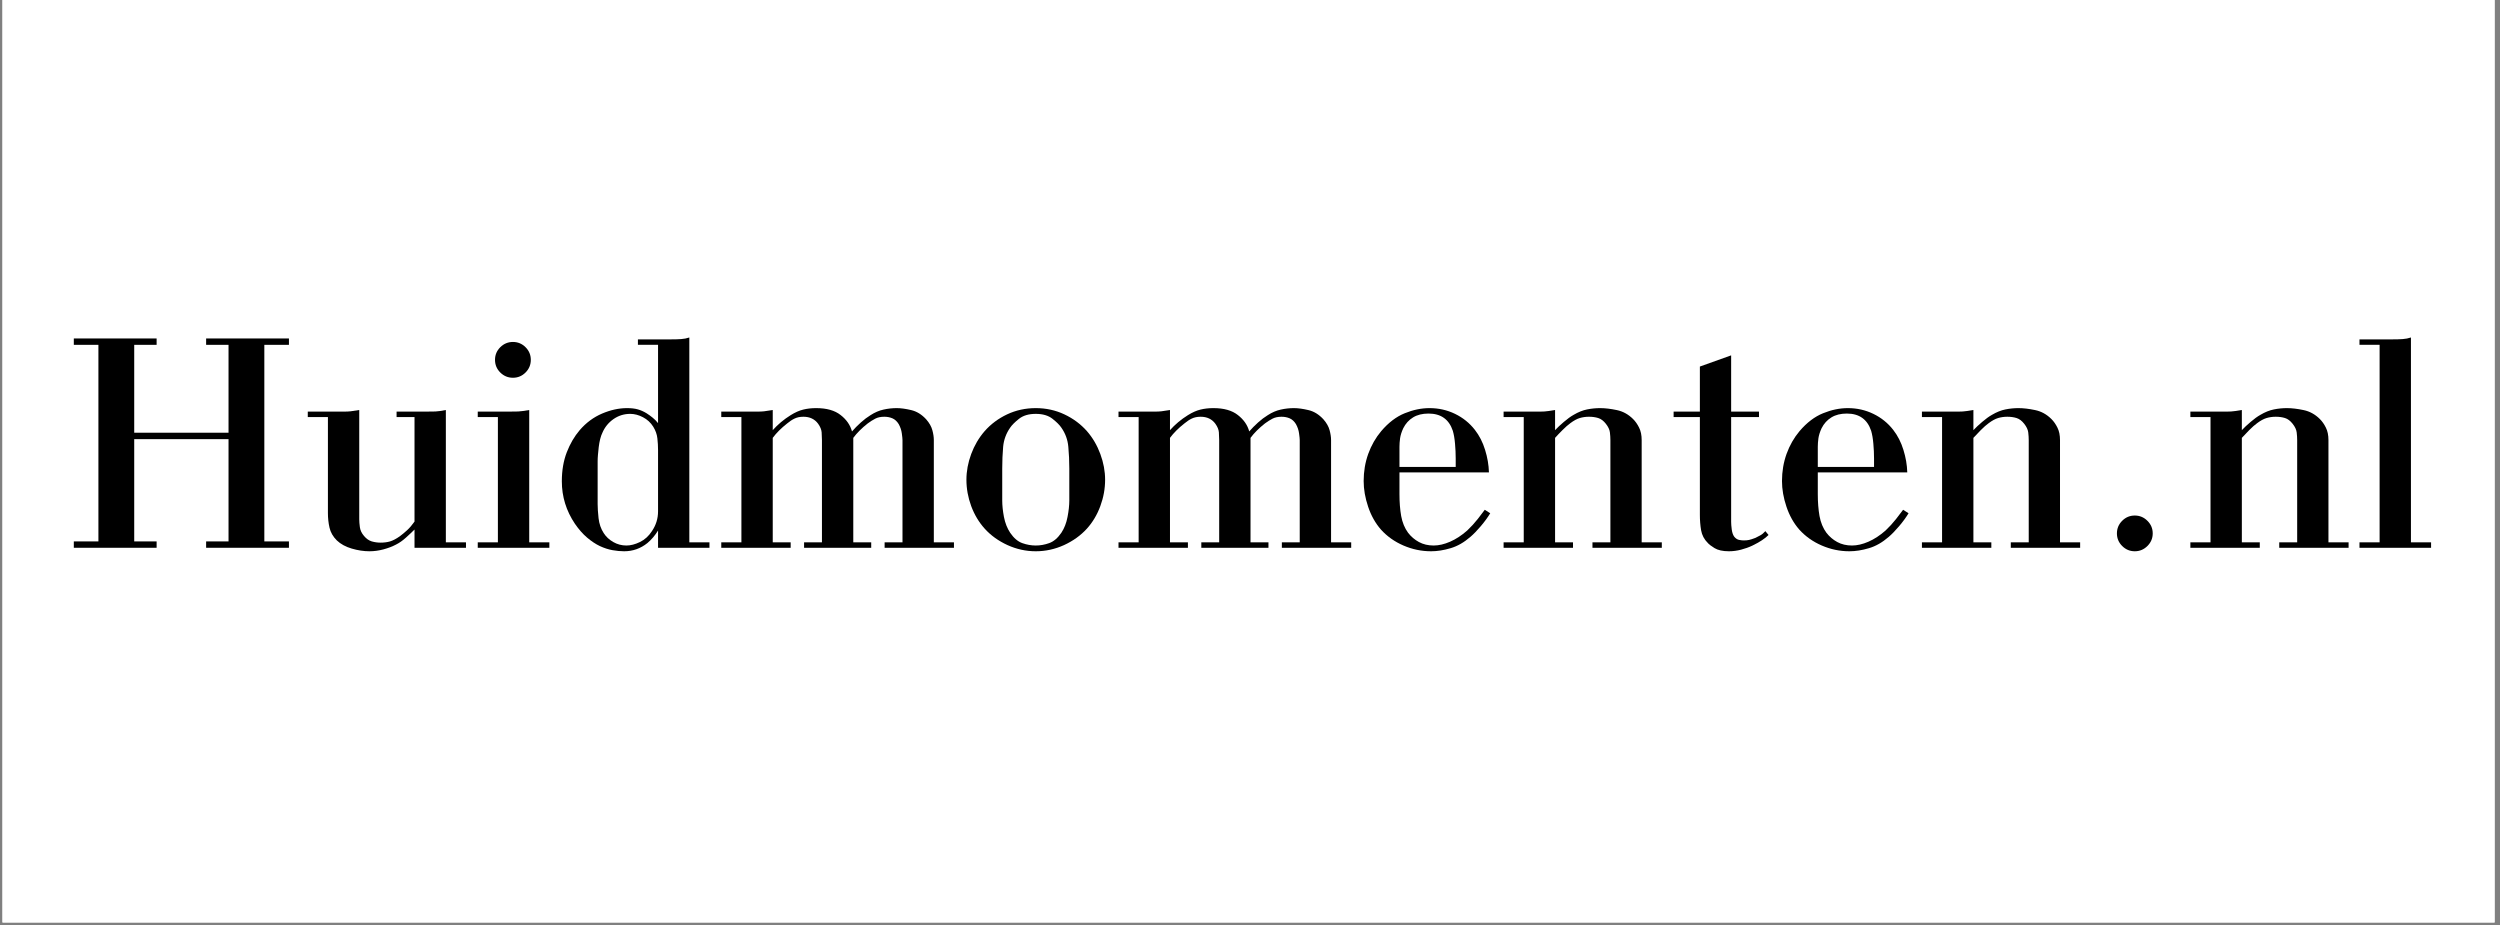 <svg version="1.0" preserveAspectRatio="xMidYMid meet" height="315" viewBox="0 0 638.25 236.25" zoomAndPan="magnify" width="851" xmlns:xlink="http://www.w3.org/1999/xlink" xmlns="http://www.w3.org/2000/svg"><rect x="0" y="0" width="638.25" height="236.25" fill="#808080" stroke="none"/><defs><g></g><clipPath id="55458310dc"><path clip-rule="nonzero" d="M 0.637 0 L 636.867 0 L 636.867 235.504 L 0.637 235.504 Z M 0.637 0"></path></clipPath></defs><g clip-path="url(#55458310dc)"><path fill-rule="nonzero" fill-opacity="1" d="M 0.637 0 L 636.867 0 L 636.867 235.504 L 0.637 235.504 Z M 0.637 0" fill="#ffffff"></path><path fill-rule="nonzero" fill-opacity="1" d="M 0.637 0 L 636.867 0 L 636.867 235.504 L 0.637 235.504 Z M 0.637 0" fill="#ffffff"></path></g><g fill-opacity="1" fill="#000000"><g transform="translate(15.422, 139.848)"><g><path d="M 24.562 -53.438 L 24.562 -51.812 L 18.844 -51.812 L 18.844 -29.375 L 42.922 -29.375 L 42.922 -51.812 L 37.203 -51.812 L 37.203 -53.438 L 58.344 -53.438 L 58.344 -51.812 L 52.062 -51.812 L 52.062 -1.625 L 58.344 -1.625 L 58.344 0 L 37.203 0 L 37.203 -1.625 L 42.922 -1.625 L 42.922 -27.734 L 18.844 -27.734 L 18.844 -1.625 L 24.562 -1.625 L 24.562 0 L 3.422 0 L 3.422 -1.625 L 9.703 -1.625 L 9.703 -51.812 L 3.422 -51.812 L 3.422 -53.438 Z M 24.562 -53.438"></path></g></g></g><g fill-opacity="1" fill="#000000"><g transform="translate(77.185, 139.848)"><g><path d="M 24.062 -33.375 L 24.062 -34.766 L 31.656 -34.766 C 32.531 -34.766 33.305 -34.773 33.984 -34.797 C 34.66 -34.828 35.547 -34.953 36.641 -35.172 L 36.641 -1.391 L 41.781 -1.391 L 41.781 0 L 28.641 0 L 28.641 -4.656 C 28.035 -4.051 27.312 -3.367 26.469 -2.609 C 25.633 -1.848 24.781 -1.25 23.906 -0.812 C 22.977 -0.32 21.914 0.082 20.719 0.406 C 19.531 0.727 18.336 0.891 17.141 0.891 C 15.672 0.891 14.16 0.66 12.609 0.203 C 11.055 -0.254 9.789 -0.945 8.812 -1.875 C 7.832 -2.852 7.207 -3.941 6.938 -5.141 C 6.664 -6.336 6.531 -7.586 6.531 -8.891 L 6.531 -33.375 L 1.391 -33.375 L 1.391 -34.766 L 10.766 -34.766 C 11.316 -34.766 11.836 -34.789 12.328 -34.844 C 12.816 -34.895 13.551 -35.004 14.531 -35.172 L 14.531 -7.266 C 14.531 -6.723 14.582 -6.055 14.688 -5.266 C 14.789 -4.473 15.145 -3.723 15.75 -3.016 C 16.344 -2.305 17.004 -1.844 17.734 -1.625 C 18.473 -1.414 19.223 -1.312 19.984 -1.312 C 20.859 -1.312 21.66 -1.414 22.391 -1.625 C 23.129 -1.844 23.961 -2.281 24.891 -2.938 C 25.484 -3.375 26.102 -3.891 26.75 -4.484 C 27.406 -5.086 28.035 -5.82 28.641 -6.688 L 28.641 -33.375 Z M 24.062 -33.375"></path></g></g></g><g fill-opacity="1" fill="#000000"><g transform="translate(120.345, 139.848)"><g><path d="M 1.625 -33.375 L 1.625 -34.766 L 9.703 -34.766 C 10.578 -34.766 11.328 -34.773 11.953 -34.797 C 12.578 -34.828 13.516 -34.953 14.766 -35.172 L 14.766 -1.391 L 19.906 -1.391 L 19.906 0 L 1.625 0 L 1.625 -1.391 L 6.766 -1.391 L 6.766 -33.375 Z M 6.031 -47.984 C 6.031 -49.234 6.477 -50.305 7.375 -51.203 C 8.281 -52.098 9.359 -52.547 10.609 -52.547 C 11.859 -52.547 12.93 -52.098 13.828 -51.203 C 14.723 -50.305 15.172 -49.234 15.172 -47.984 C 15.172 -46.723 14.723 -45.645 13.828 -44.75 C 12.93 -43.852 11.859 -43.406 10.609 -43.406 C 9.359 -43.406 8.281 -43.852 7.375 -44.75 C 6.477 -45.645 6.031 -46.723 6.031 -47.984 Z M 6.031 -47.984"></path></g></g></g><g fill-opacity="1" fill="#000000"><g transform="translate(141.64, 139.848)"><g><path d="M 21.219 -51.812 L 21.219 -53.203 L 29.375 -53.203 C 30.57 -53.203 31.535 -53.227 32.266 -53.281 C 33.004 -53.332 33.695 -53.469 34.344 -53.688 L 34.344 -1.391 L 39.484 -1.391 L 39.484 0 L 26.359 0 L 26.359 -4.406 C 25.598 -3.156 24.695 -2.094 23.656 -1.219 C 21.914 0.188 19.93 0.891 17.703 0.891 C 16.773 0.891 15.781 0.797 14.719 0.609 C 13.664 0.422 12.594 0.07 11.5 -0.438 C 10.414 -0.957 9.328 -1.68 8.234 -2.609 C 7.148 -3.535 6.117 -4.707 5.141 -6.125 C 2.91 -9.438 1.797 -13.051 1.797 -16.969 C 1.797 -19.738 2.219 -22.211 3.062 -24.391 C 3.906 -26.566 5.004 -28.445 6.359 -30.031 C 7.992 -31.926 9.898 -33.336 12.078 -34.266 C 14.254 -35.191 16.375 -35.656 18.438 -35.656 C 19.531 -35.656 20.457 -35.547 21.219 -35.328 C 21.977 -35.109 22.711 -34.781 23.422 -34.344 C 24.016 -33.969 24.539 -33.586 25 -33.203 C 25.469 -32.828 25.922 -32.367 26.359 -31.828 L 26.359 -51.812 Z M 10.938 -11.172 C 10.938 -10.191 11.016 -8.984 11.172 -7.547 C 11.336 -6.109 11.773 -4.844 12.484 -3.75 C 13.078 -2.82 13.891 -2.062 14.922 -1.469 C 15.961 -0.875 17.082 -0.578 18.281 -0.578 C 19.363 -0.578 20.516 -0.875 21.734 -1.469 C 22.961 -2.062 23.984 -2.988 24.797 -4.25 C 25.836 -5.77 26.359 -7.453 26.359 -9.297 L 26.359 -24.969 C 26.359 -25.945 26.301 -26.938 26.188 -27.938 C 26.082 -28.945 25.727 -29.941 25.125 -30.922 C 24.477 -31.953 23.609 -32.754 22.516 -33.328 C 21.43 -33.898 20.344 -34.188 19.25 -34.188 C 17.676 -34.188 16.25 -33.738 14.969 -32.844 C 13.695 -31.945 12.758 -30.789 12.156 -29.375 C 11.938 -28.938 11.742 -28.391 11.578 -27.734 C 11.422 -27.086 11.301 -26.422 11.219 -25.734 C 11.133 -25.055 11.066 -24.391 11.016 -23.734 C 10.961 -23.086 10.938 -22.52 10.938 -22.031 Z M 10.938 -11.172"></path></g></g></g><g fill-opacity="1" fill="#000000"><g transform="translate(182.515, 139.848)"><g><path d="M 1.625 -33.375 L 1.625 -34.766 L 11.016 -34.766 C 11.555 -34.766 12.07 -34.789 12.562 -34.844 C 13.051 -34.895 13.785 -35.004 14.766 -35.172 L 14.766 -30.031 C 16.078 -31.5 17.602 -32.773 19.344 -33.859 C 20.477 -34.566 21.547 -35.039 22.547 -35.281 C 23.555 -35.531 24.66 -35.656 25.859 -35.656 C 28.523 -35.656 30.602 -35.066 32.094 -33.891 C 33.594 -32.723 34.562 -31.328 35 -29.703 C 35.656 -30.461 36.406 -31.223 37.25 -31.984 C 38.094 -32.742 38.922 -33.367 39.734 -33.859 C 40.828 -34.566 41.93 -35.039 43.047 -35.281 C 44.16 -35.531 45.285 -35.656 46.422 -35.656 C 47.461 -35.656 48.688 -35.488 50.094 -35.156 C 51.508 -34.832 52.789 -34.047 53.938 -32.797 C 54.75 -31.867 55.273 -30.941 55.516 -30.016 C 55.766 -29.098 55.891 -28.258 55.891 -27.5 L 55.891 -1.391 L 61.031 -1.391 L 61.031 0 L 43.328 0 L 43.328 -1.391 L 47.891 -1.391 L 47.891 -27.5 C 47.891 -27.82 47.832 -28.391 47.719 -29.203 C 47.613 -30.023 47.348 -30.816 46.922 -31.578 C 46.484 -32.285 45.953 -32.773 45.328 -33.047 C 44.703 -33.316 44.008 -33.453 43.25 -33.453 C 42.32 -33.453 41.547 -33.285 40.922 -32.953 C 40.297 -32.629 39.656 -32.223 39 -31.734 C 37.477 -30.535 36.254 -29.312 35.328 -28.062 L 35.328 -1.391 L 39.906 -1.391 L 39.906 0 L 22.766 0 L 22.766 -1.391 L 27.328 -1.391 L 27.328 -27.5 C 27.328 -28.145 27.301 -28.805 27.25 -29.484 C 27.195 -30.172 26.898 -30.895 26.359 -31.656 C 25.484 -32.852 24.227 -33.453 22.594 -33.453 C 21.727 -33.453 20.984 -33.301 20.359 -33 C 19.734 -32.707 19.094 -32.285 18.438 -31.734 C 16.914 -30.535 15.691 -29.312 14.766 -28.062 L 14.766 -1.391 L 19.344 -1.391 L 19.344 0 L 1.625 0 L 1.625 -1.391 L 6.766 -1.391 L 6.766 -33.375 Z M 1.625 -33.375"></path></g></g></g><g fill-opacity="1" fill="#000000"><g transform="translate(244.931, 139.848)"><g><path d="M 19.5 -35.656 C 22.113 -35.656 24.547 -35.125 26.797 -34.062 C 29.055 -33 30.977 -31.57 32.562 -29.781 C 34.031 -28.094 35.172 -26.145 35.984 -23.938 C 36.797 -21.738 37.203 -19.551 37.203 -17.375 C 37.203 -15.094 36.797 -12.848 35.984 -10.641 C 35.172 -8.441 34.031 -6.523 32.562 -4.891 C 30.977 -3.148 29.031 -1.75 26.719 -0.688 C 24.406 0.363 22 0.891 19.5 0.891 C 17 0.891 14.594 0.363 12.281 -0.688 C 9.969 -1.75 8.023 -3.148 6.453 -4.891 C 4.984 -6.523 3.836 -8.441 3.016 -10.641 C 2.203 -12.848 1.797 -15.094 1.797 -17.375 C 1.797 -19.551 2.203 -21.738 3.016 -23.938 C 3.836 -26.145 4.984 -28.094 6.453 -29.781 C 8.023 -31.57 9.938 -33 12.188 -34.062 C 14.445 -35.125 16.883 -35.656 19.5 -35.656 Z M 10.938 -12.078 C 10.938 -10.828 11.082 -9.426 11.375 -7.875 C 11.676 -6.32 12.207 -4.973 12.969 -3.828 C 13.895 -2.473 14.926 -1.594 16.062 -1.188 C 17.207 -0.781 18.352 -0.578 19.5 -0.578 C 20.645 -0.578 21.785 -0.781 22.922 -1.188 C 24.066 -1.594 25.102 -2.473 26.031 -3.828 C 26.789 -4.973 27.316 -6.32 27.609 -7.875 C 27.91 -9.426 28.062 -10.828 28.062 -12.078 L 28.062 -20.234 C 28.062 -22.141 27.977 -23.988 27.812 -25.781 C 27.656 -27.57 27.062 -29.203 26.031 -30.672 C 25.594 -31.328 24.844 -32.078 23.781 -32.922 C 22.719 -33.766 21.289 -34.188 19.5 -34.188 C 17.707 -34.188 16.281 -33.766 15.219 -32.922 C 14.156 -32.078 13.406 -31.328 12.969 -30.672 C 11.938 -29.203 11.336 -27.57 11.172 -25.781 C 11.016 -23.988 10.938 -22.141 10.938 -20.234 Z M 10.938 -12.078"></path></g></g></g><g fill-opacity="1" fill="#000000"><g transform="translate(283.93, 139.848)"><g><path d="M 1.625 -33.375 L 1.625 -34.766 L 11.016 -34.766 C 11.555 -34.766 12.07 -34.789 12.562 -34.844 C 13.051 -34.895 13.785 -35.004 14.766 -35.172 L 14.766 -30.031 C 16.078 -31.5 17.602 -32.773 19.344 -33.859 C 20.477 -34.566 21.547 -35.039 22.547 -35.281 C 23.555 -35.531 24.66 -35.656 25.859 -35.656 C 28.523 -35.656 30.602 -35.066 32.094 -33.891 C 33.594 -32.723 34.562 -31.328 35 -29.703 C 35.656 -30.461 36.406 -31.223 37.25 -31.984 C 38.094 -32.742 38.922 -33.367 39.734 -33.859 C 40.828 -34.566 41.93 -35.039 43.047 -35.281 C 44.16 -35.531 45.285 -35.656 46.422 -35.656 C 47.461 -35.656 48.688 -35.488 50.094 -35.156 C 51.508 -34.832 52.789 -34.047 53.938 -32.797 C 54.75 -31.867 55.273 -30.941 55.516 -30.016 C 55.766 -29.098 55.891 -28.258 55.891 -27.5 L 55.891 -1.391 L 61.031 -1.391 L 61.031 0 L 43.328 0 L 43.328 -1.391 L 47.891 -1.391 L 47.891 -27.5 C 47.891 -27.82 47.832 -28.391 47.719 -29.203 C 47.613 -30.023 47.348 -30.816 46.922 -31.578 C 46.484 -32.285 45.953 -32.773 45.328 -33.047 C 44.703 -33.316 44.008 -33.453 43.25 -33.453 C 42.32 -33.453 41.547 -33.285 40.922 -32.953 C 40.297 -32.629 39.656 -32.223 39 -31.734 C 37.477 -30.535 36.254 -29.312 35.328 -28.062 L 35.328 -1.391 L 39.906 -1.391 L 39.906 0 L 22.766 0 L 22.766 -1.391 L 27.328 -1.391 L 27.328 -27.5 C 27.328 -28.145 27.301 -28.805 27.25 -29.484 C 27.195 -30.172 26.898 -30.895 26.359 -31.656 C 25.484 -32.852 24.227 -33.453 22.594 -33.453 C 21.727 -33.453 20.984 -33.301 20.359 -33 C 19.734 -32.707 19.094 -32.285 18.438 -31.734 C 16.914 -30.535 15.691 -29.312 14.766 -28.062 L 14.766 -1.391 L 19.344 -1.391 L 19.344 0 L 1.625 0 L 1.625 -1.391 L 6.766 -1.391 L 6.766 -33.375 Z M 1.625 -33.375"></path></g></g></g><g fill-opacity="1" fill="#000000"><g transform="translate(346.345, 139.848)"><g><path d="M 34.109 -8.812 C 33.453 -7.727 32.645 -6.625 31.688 -5.5 C 30.738 -4.383 29.859 -3.477 29.047 -2.781 C 27.41 -1.363 25.723 -0.398 23.984 0.109 C 22.242 0.629 20.586 0.891 19.016 0.891 C 16.566 0.891 14.211 0.398 11.953 -0.578 C 9.691 -1.555 7.773 -2.914 6.203 -4.656 C 4.785 -6.281 3.695 -8.223 2.938 -10.484 C 2.176 -12.742 1.797 -14.93 1.797 -17.047 C 1.797 -19.492 2.188 -21.805 2.969 -23.984 C 3.758 -26.16 4.863 -28.094 6.281 -29.781 C 8.133 -31.957 10.133 -33.477 12.281 -34.344 C 14.426 -35.219 16.535 -35.656 18.609 -35.656 C 20.941 -35.656 23.113 -35.164 25.125 -34.188 C 27.145 -33.207 28.832 -31.848 30.188 -30.109 C 31.332 -28.641 32.203 -26.938 32.797 -25 C 33.398 -23.07 33.727 -21.156 33.781 -19.25 L 10.938 -19.25 L 10.938 -13.703 C 10.938 -11.641 11.082 -9.773 11.375 -8.109 C 11.676 -6.453 12.266 -5.023 13.141 -3.828 C 13.898 -2.848 14.82 -2.062 15.906 -1.469 C 17 -0.875 18.254 -0.578 19.672 -0.578 C 20.973 -0.578 22.367 -0.898 23.859 -1.547 C 25.359 -2.203 26.816 -3.156 28.234 -4.406 C 29.211 -5.332 30.109 -6.312 30.922 -7.344 C 31.734 -8.375 32.332 -9.16 32.719 -9.703 Z M 25.297 -20.641 L 25.297 -22.766 C 25.297 -24.016 25.238 -25.273 25.125 -26.547 C 25.02 -27.828 24.832 -28.93 24.562 -29.859 C 23.582 -32.797 21.516 -34.266 18.359 -34.266 C 16.785 -34.266 15.469 -33.938 14.406 -33.281 C 13.344 -32.633 12.508 -31.711 11.906 -30.516 C 11.477 -29.586 11.207 -28.727 11.094 -27.938 C 10.988 -27.156 10.938 -26.438 10.938 -25.781 L 10.938 -20.641 Z M 25.297 -20.641"></path></g></g></g><g fill-opacity="1" fill="#000000"><g transform="translate(382.244, 139.848)"><g><path d="M 1.625 -33.375 L 1.625 -34.766 L 9.797 -34.766 C 10.285 -34.766 10.691 -34.766 11.016 -34.766 C 11.336 -34.766 11.676 -34.773 12.031 -34.797 C 12.383 -34.828 12.766 -34.867 13.172 -34.922 C 13.586 -34.973 14.117 -35.055 14.766 -35.172 L 14.766 -30.031 C 15.367 -30.676 16.117 -31.379 17.016 -32.141 C 17.91 -32.91 18.738 -33.508 19.5 -33.938 C 20.695 -34.645 21.852 -35.109 22.969 -35.328 C 24.082 -35.547 25.18 -35.656 26.266 -35.656 C 27.523 -35.656 28.941 -35.488 30.516 -35.156 C 32.086 -34.832 33.473 -34.07 34.672 -32.875 C 35.273 -32.281 35.789 -31.547 36.219 -30.672 C 36.656 -29.805 36.875 -28.75 36.875 -27.5 L 36.875 -1.391 L 42.016 -1.391 L 42.016 0 L 24.312 0 L 24.312 -1.391 L 28.891 -1.391 L 28.891 -27.5 C 28.891 -28.094 28.848 -28.742 28.766 -29.453 C 28.68 -30.16 28.336 -30.895 27.734 -31.656 C 27.141 -32.414 26.488 -32.906 25.781 -33.125 C 25.07 -33.344 24.285 -33.453 23.422 -33.453 C 22.598 -33.453 21.816 -33.344 21.078 -33.125 C 20.348 -32.906 19.551 -32.473 18.688 -31.828 C 18.082 -31.391 17.41 -30.801 16.672 -30.062 C 15.941 -29.332 15.305 -28.664 14.766 -28.062 L 14.766 -1.391 L 19.344 -1.391 L 19.344 0 L 1.625 0 L 1.625 -1.391 L 6.766 -1.391 L 6.766 -33.375 Z M 1.625 -33.375"></path></g></g></g><g fill-opacity="1" fill="#000000"><g transform="translate(425.649, 139.848)"><g><path d="M 16.312 -34.766 L 23.422 -34.766 L 23.422 -33.375 L 16.312 -33.375 L 16.312 -6.609 C 16.312 -6.117 16.363 -5.461 16.469 -4.641 C 16.582 -3.828 16.805 -3.207 17.141 -2.781 C 17.516 -2.344 17.93 -2.082 18.391 -2 C 18.859 -1.914 19.227 -1.875 19.5 -1.875 C 20.039 -1.875 20.5 -1.914 20.875 -2 C 21.258 -2.082 21.805 -2.258 22.516 -2.531 C 22.953 -2.75 23.375 -2.969 23.781 -3.188 C 24.188 -3.406 24.609 -3.758 25.047 -4.25 L 25.859 -3.266 C 25.43 -2.828 24.863 -2.375 24.156 -1.906 C 23.445 -1.445 22.645 -1 21.75 -0.562 C 20.852 -0.133 19.883 0.211 18.844 0.484 C 17.812 0.754 16.781 0.891 15.75 0.891 C 14.164 0.891 12.938 0.617 12.062 0.078 C 11.195 -0.461 10.629 -0.895 10.359 -1.219 C 9.43 -2.145 8.859 -3.234 8.641 -4.484 C 8.43 -5.734 8.328 -7.039 8.328 -8.406 L 8.328 -33.375 L 1.625 -33.375 L 1.625 -34.766 L 8.328 -34.766 L 8.328 -46.266 L 16.312 -49.125 Z M 16.312 -34.766"></path></g></g></g><g fill-opacity="1" fill="#000000"><g transform="translate(453.145, 139.848)"><g><path d="M 34.109 -8.812 C 33.453 -7.727 32.645 -6.625 31.688 -5.5 C 30.738 -4.383 29.859 -3.477 29.047 -2.781 C 27.41 -1.363 25.723 -0.398 23.984 0.109 C 22.242 0.629 20.586 0.891 19.016 0.891 C 16.566 0.891 14.211 0.398 11.953 -0.578 C 9.691 -1.555 7.773 -2.914 6.203 -4.656 C 4.785 -6.281 3.695 -8.223 2.938 -10.484 C 2.176 -12.742 1.797 -14.93 1.797 -17.047 C 1.797 -19.492 2.188 -21.805 2.969 -23.984 C 3.758 -26.16 4.863 -28.094 6.281 -29.781 C 8.133 -31.957 10.133 -33.477 12.281 -34.344 C 14.426 -35.219 16.535 -35.656 18.609 -35.656 C 20.941 -35.656 23.113 -35.164 25.125 -34.188 C 27.145 -33.207 28.832 -31.848 30.188 -30.109 C 31.332 -28.641 32.203 -26.938 32.797 -25 C 33.398 -23.07 33.727 -21.156 33.781 -19.25 L 10.938 -19.25 L 10.938 -13.703 C 10.938 -11.641 11.082 -9.773 11.375 -8.109 C 11.676 -6.453 12.266 -5.023 13.141 -3.828 C 13.898 -2.848 14.82 -2.062 15.906 -1.469 C 17 -0.875 18.254 -0.578 19.672 -0.578 C 20.973 -0.578 22.367 -0.898 23.859 -1.547 C 25.359 -2.203 26.816 -3.156 28.234 -4.406 C 29.211 -5.332 30.109 -6.312 30.922 -7.344 C 31.734 -8.375 32.332 -9.16 32.719 -9.703 Z M 25.297 -20.641 L 25.297 -22.766 C 25.297 -24.016 25.238 -25.273 25.125 -26.547 C 25.02 -27.828 24.832 -28.93 24.562 -29.859 C 23.582 -32.797 21.516 -34.266 18.359 -34.266 C 16.785 -34.266 15.469 -33.938 14.406 -33.281 C 13.344 -32.633 12.508 -31.711 11.906 -30.516 C 11.477 -29.586 11.207 -28.727 11.094 -27.938 C 10.988 -27.156 10.938 -26.438 10.938 -25.781 L 10.938 -20.641 Z M 25.297 -20.641"></path></g></g></g><g fill-opacity="1" fill="#000000"><g transform="translate(489.044, 139.848)"><g><path d="M 1.625 -33.375 L 1.625 -34.766 L 9.797 -34.766 C 10.285 -34.766 10.691 -34.766 11.016 -34.766 C 11.336 -34.766 11.676 -34.773 12.031 -34.797 C 12.383 -34.828 12.766 -34.867 13.172 -34.922 C 13.586 -34.973 14.117 -35.055 14.766 -35.172 L 14.766 -30.031 C 15.367 -30.676 16.117 -31.379 17.016 -32.141 C 17.91 -32.91 18.738 -33.508 19.5 -33.938 C 20.695 -34.645 21.852 -35.109 22.969 -35.328 C 24.082 -35.547 25.18 -35.656 26.266 -35.656 C 27.523 -35.656 28.941 -35.488 30.516 -35.156 C 32.086 -34.832 33.473 -34.07 34.672 -32.875 C 35.273 -32.281 35.789 -31.547 36.219 -30.672 C 36.656 -29.805 36.875 -28.75 36.875 -27.5 L 36.875 -1.391 L 42.016 -1.391 L 42.016 0 L 24.312 0 L 24.312 -1.391 L 28.891 -1.391 L 28.891 -27.5 C 28.891 -28.094 28.848 -28.742 28.766 -29.453 C 28.68 -30.16 28.336 -30.895 27.734 -31.656 C 27.141 -32.414 26.488 -32.906 25.781 -33.125 C 25.07 -33.344 24.285 -33.453 23.422 -33.453 C 22.598 -33.453 21.816 -33.344 21.078 -33.125 C 20.348 -32.906 19.551 -32.473 18.688 -31.828 C 18.082 -31.391 17.41 -30.801 16.672 -30.062 C 15.941 -29.332 15.305 -28.664 14.766 -28.062 L 14.766 -1.391 L 19.344 -1.391 L 19.344 0 L 1.625 0 L 1.625 -1.391 L 6.766 -1.391 L 6.766 -33.375 Z M 1.625 -33.375"></path></g></g></g><g fill-opacity="1" fill="#000000"><g transform="translate(532.449, 139.848)"><g><path d="M 8 -3.672 C 8 -4.922 8.445 -5.992 9.344 -6.891 C 10.238 -7.785 11.312 -8.234 12.562 -8.234 C 13.812 -8.234 14.883 -7.785 15.781 -6.891 C 16.688 -5.992 17.141 -4.922 17.141 -3.672 C 17.141 -2.422 16.688 -1.348 15.781 -0.453 C 14.883 0.441 13.812 0.891 12.562 0.891 C 11.312 0.891 10.238 0.441 9.344 -0.453 C 8.445 -1.348 8 -2.422 8 -3.672 Z M 8 -3.672"></path></g></g></g><g fill-opacity="1" fill="#000000"><g transform="translate(557.578, 139.848)"><g><path d="M 1.625 -33.375 L 1.625 -34.766 L 9.797 -34.766 C 10.285 -34.766 10.691 -34.766 11.016 -34.766 C 11.336 -34.766 11.676 -34.773 12.031 -34.797 C 12.383 -34.828 12.766 -34.867 13.172 -34.922 C 13.586 -34.973 14.117 -35.055 14.766 -35.172 L 14.766 -30.031 C 15.367 -30.676 16.117 -31.379 17.016 -32.141 C 17.91 -32.91 18.738 -33.508 19.5 -33.938 C 20.695 -34.645 21.852 -35.109 22.969 -35.328 C 24.082 -35.547 25.18 -35.656 26.266 -35.656 C 27.523 -35.656 28.941 -35.488 30.516 -35.156 C 32.086 -34.832 33.473 -34.07 34.672 -32.875 C 35.273 -32.281 35.789 -31.547 36.219 -30.672 C 36.656 -29.805 36.875 -28.75 36.875 -27.5 L 36.875 -1.391 L 42.016 -1.391 L 42.016 0 L 24.312 0 L 24.312 -1.391 L 28.891 -1.391 L 28.891 -27.5 C 28.891 -28.094 28.848 -28.742 28.766 -29.453 C 28.68 -30.16 28.336 -30.895 27.734 -31.656 C 27.141 -32.414 26.488 -32.906 25.781 -33.125 C 25.07 -33.344 24.285 -33.453 23.422 -33.453 C 22.598 -33.453 21.816 -33.344 21.078 -33.125 C 20.348 -32.906 19.551 -32.473 18.688 -31.828 C 18.082 -31.391 17.41 -30.801 16.672 -30.062 C 15.941 -29.332 15.305 -28.664 14.766 -28.062 L 14.766 -1.391 L 19.344 -1.391 L 19.344 0 L 1.625 0 L 1.625 -1.391 L 6.766 -1.391 L 6.766 -33.375 Z M 1.625 -33.375"></path></g></g></g><g fill-opacity="1" fill="#000000"><g transform="translate(600.983, 139.848)"><g><path d="M 1.391 -51.812 L 1.391 -53.203 L 9.547 -53.203 C 10.742 -53.203 11.707 -53.227 12.438 -53.281 C 13.176 -53.332 13.875 -53.469 14.531 -53.688 L 14.531 -1.391 L 19.672 -1.391 L 19.672 0 L 1.391 0 L 1.391 -1.391 L 6.531 -1.391 L 6.531 -51.812 Z M 1.391 -51.812"></path></g></g></g></svg>